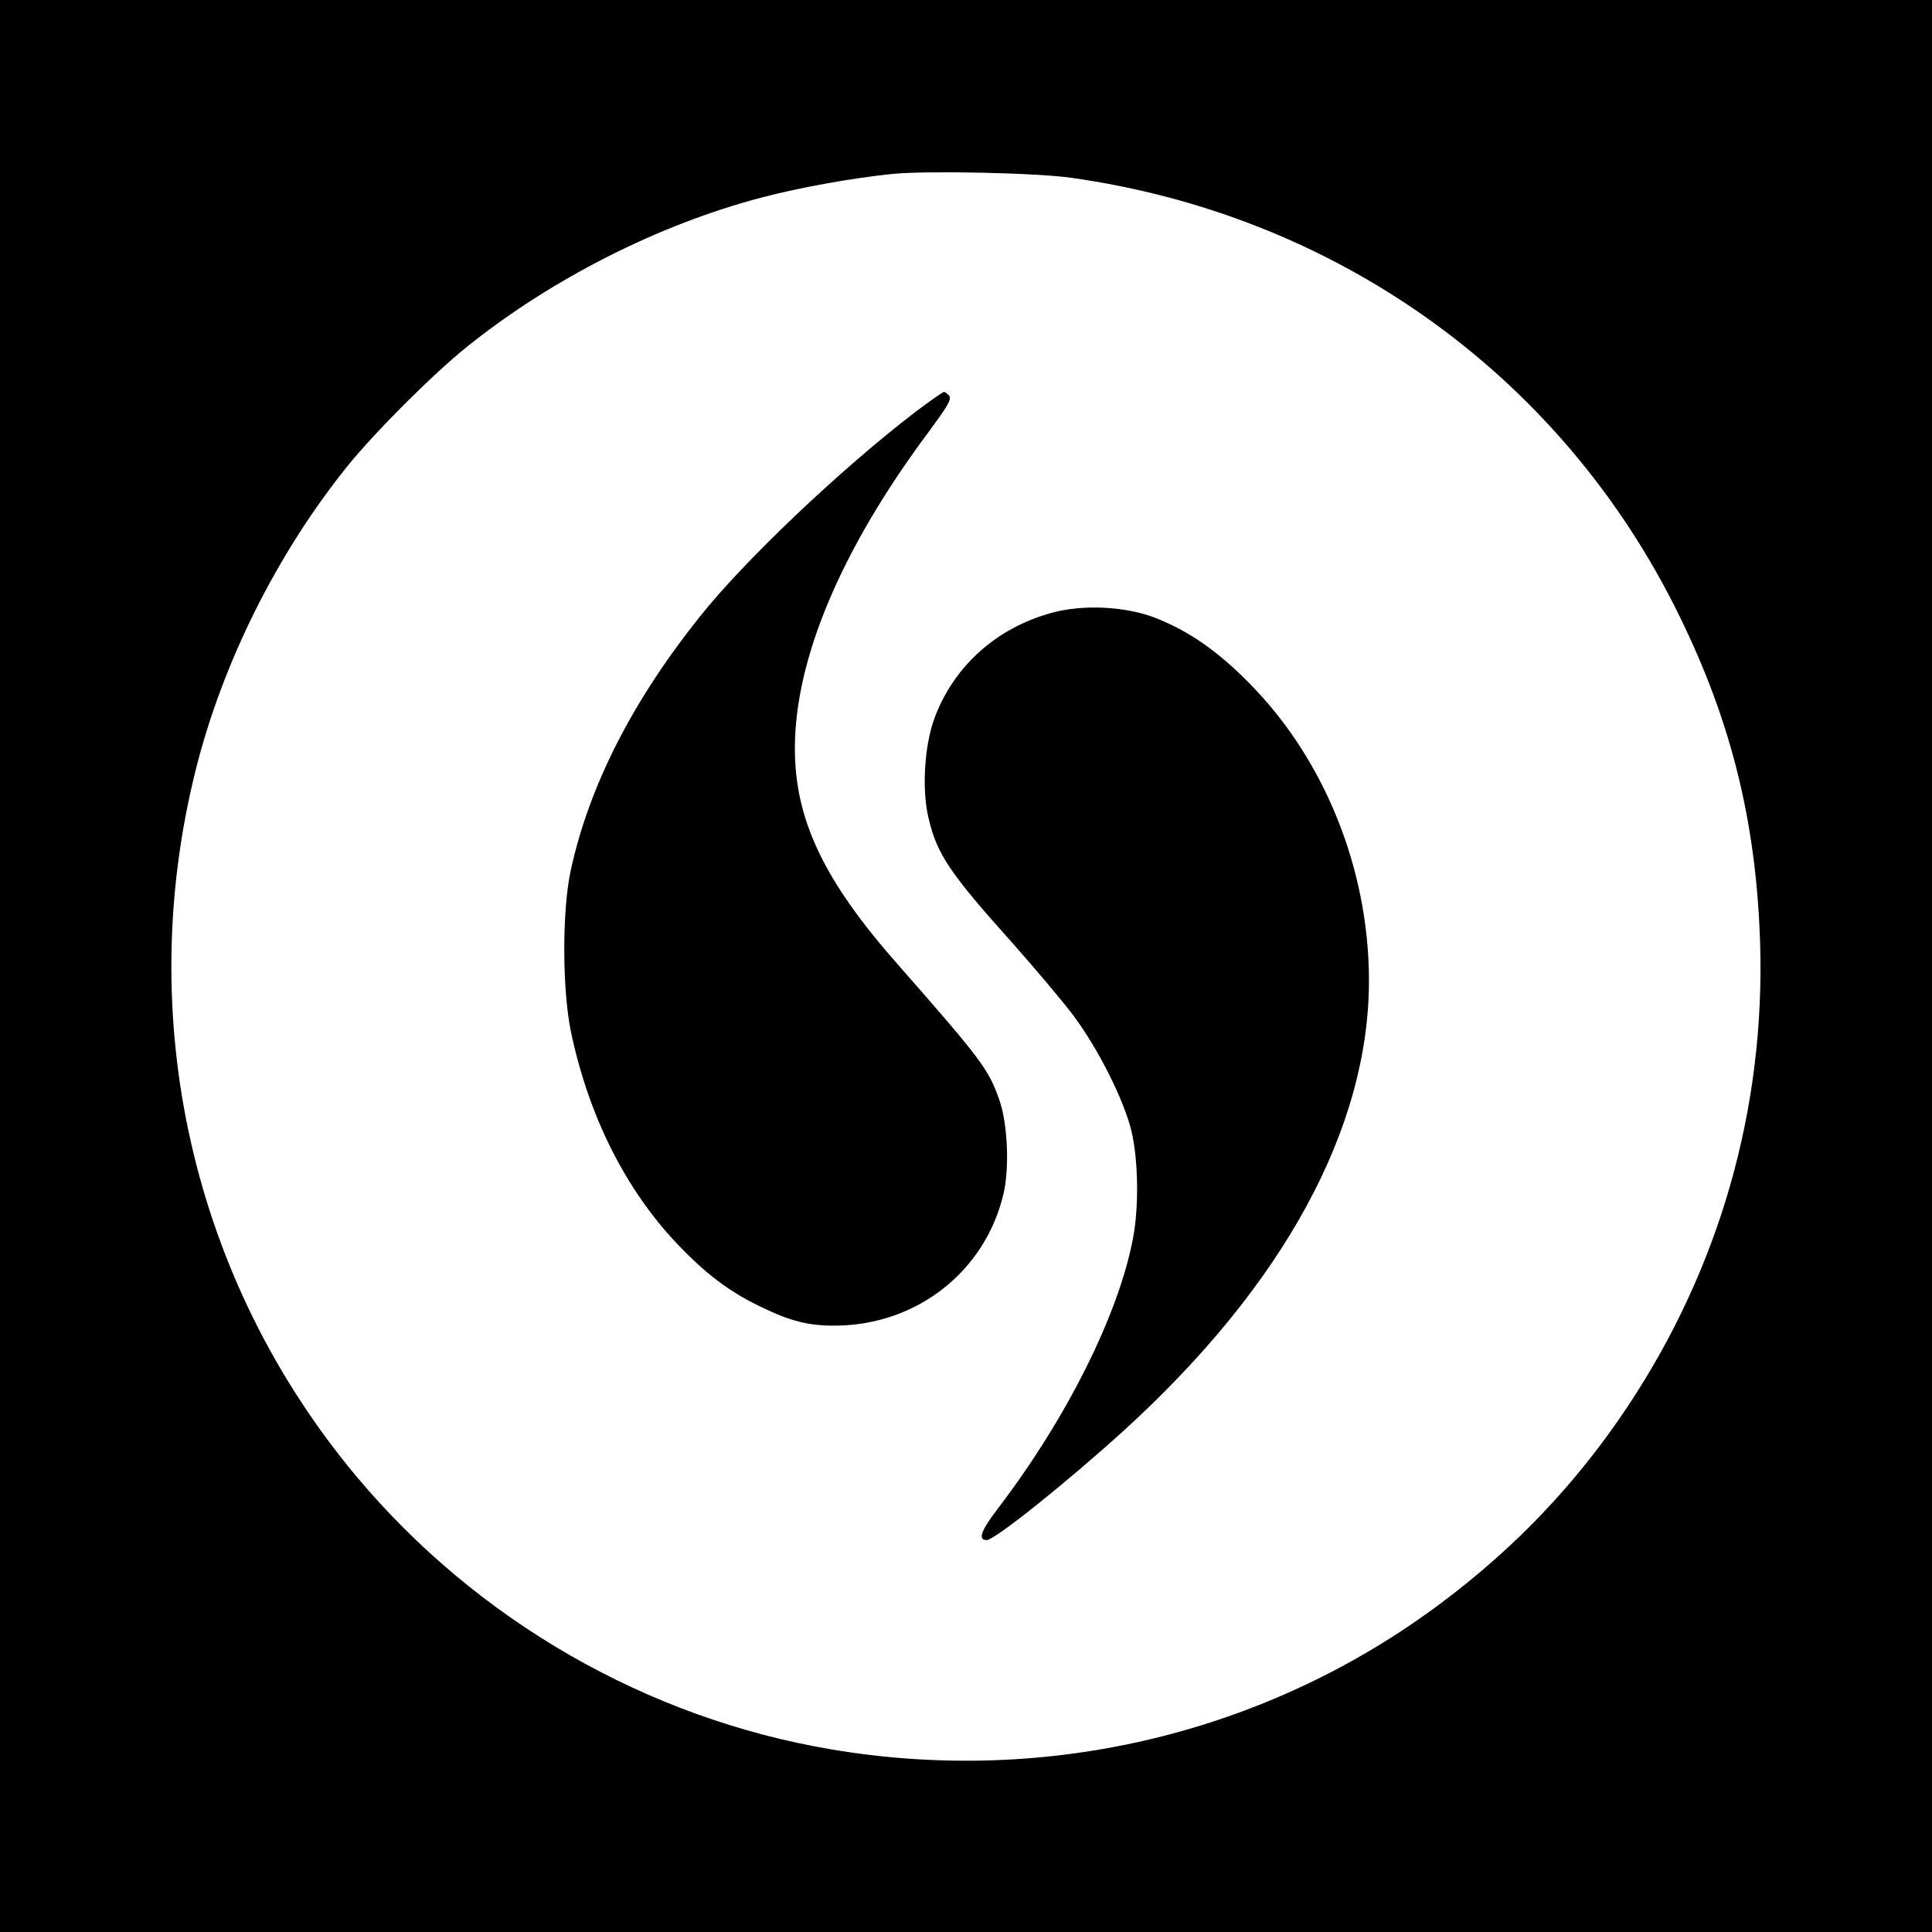 <?xml version="1.0" standalone="no"?>
<!DOCTYPE svg PUBLIC "-//W3C//DTD SVG 20010904//EN"
 "http://www.w3.org/TR/2001/REC-SVG-20010904/DTD/svg10.dtd">
<svg version="1.0" xmlns="http://www.w3.org/2000/svg"
 width="700pt" height="700pt" viewBox="0 0 700 700"
 preserveAspectRatio="xMidYMid meet">
<g transform="translate(0,700) scale(0.1,-0.1)"
fill="#000000" stroke="none">
<path d="M0 3500 l0 -3500 3500 0 3500 0 0 3500 0 3500 -3500 0 -3500 0 0
-3500z m3880 2856 c950 -133 1753 -701 2182 -1542 203 -399 300 -774 315
-1224 20 -603 -146 -1185 -481 -1688 -184 -276 -405 -509 -677 -712 -629 -470
-1421 -660 -2203 -529 -669 112 -1286 466 -1724 989 -595 711 -810 1658 -582
2564 97 386 295 782 548 1096 98 122 310 334 432 432 307 247 697 445 1072
543 142 37 327 70 473 85 125 12 518 4 645 -14z"/>
<path d="M3316 5507 c-268 -205 -620 -539 -781 -742 -246 -308 -401 -615 -467
-918 -32 -147 -31 -435 1 -587 64 -304 197 -568 382 -764 104 -110 191 -176
304 -230 108 -53 175 -70 275 -69 293 3 540 197 606 478 22 95 15 256 -16 342
-38 109 -68 148 -363 484 -271 306 -377 528 -377 787 0 324 167 720 483 1145
71 96 86 121 76 133 -6 8 -15 14 -19 14 -4 0 -51 -33 -104 -73z"/>
<path d="M3812 4780 c-204 -55 -361 -198 -429 -390 -34 -98 -43 -253 -19 -353
31 -133 76 -199 308 -458 78 -88 176 -204 216 -257 92 -123 185 -309 212 -422
24 -104 27 -273 5 -387 -52 -275 -240 -652 -489 -978 -62 -81 -74 -115 -41
-115 29 0 291 210 496 396 581 529 890 1097 889 1634 -1 403 -162 801 -435
1076 -114 116 -219 188 -338 235 -108 42 -261 50 -375 19z"/>
</g>
</svg>
